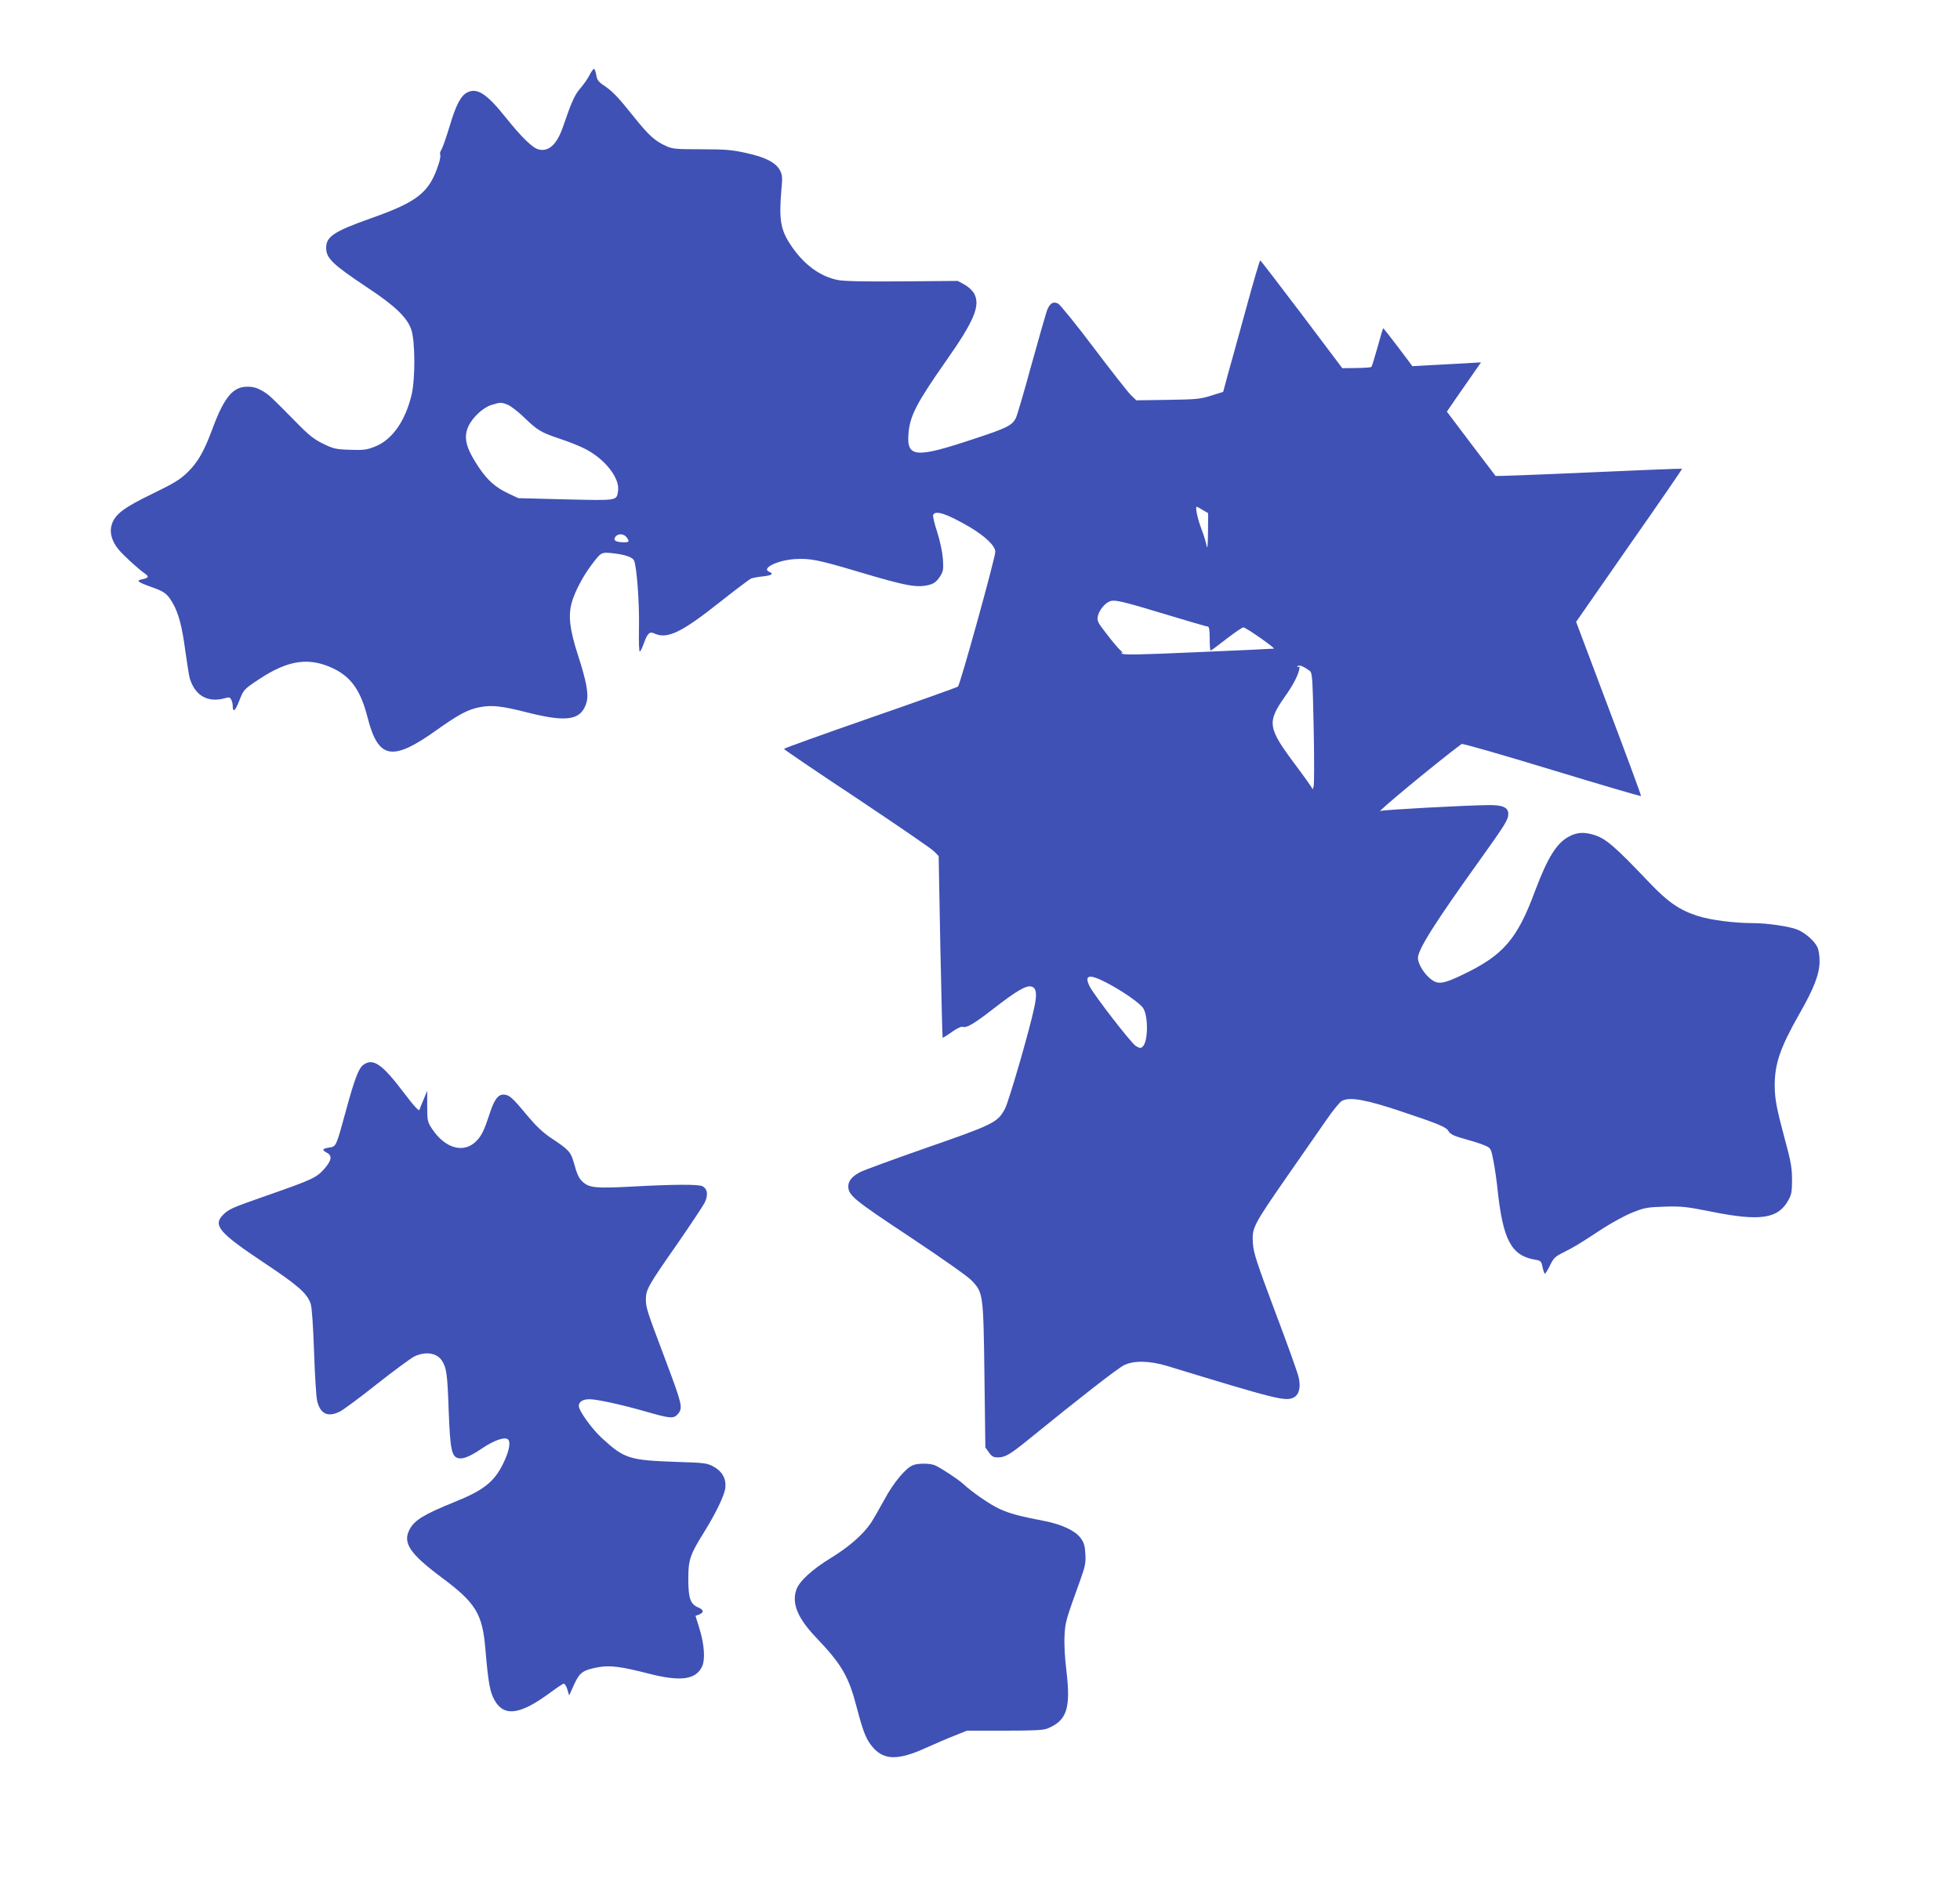 <?xml version="1.0" standalone="no"?>
<!DOCTYPE svg PUBLIC "-//W3C//DTD SVG 20010904//EN"
 "http://www.w3.org/TR/2001/REC-SVG-20010904/DTD/svg10.dtd">
<svg version="1.0" xmlns="http://www.w3.org/2000/svg"
 width="1280pt" height="1234pt" viewBox="0 0 1280 1234"
 preserveAspectRatio="xMidYMid meet">
<g transform="translate(0,1234) scale(0.1,-0.1)"
fill="#3f51b5" stroke="none">
<path d="M3849 11848 c-12 -24 -39 -62 -60 -86 -36 -42 -55 -83 -114 -255 -39
-111 -92 -160 -158 -143 -39 9 -112 81 -213 207 -125 157 -188 198 -253 165
-43 -23 -74 -83 -116 -225 -21 -69 -44 -135 -52 -148 -8 -12 -12 -27 -8 -33 3
-6 -1 -34 -11 -63 -60 -184 -134 -244 -439 -352 -243 -86 -295 -120 -295 -194
0 -68 42 -108 270 -260 176 -116 257 -193 285 -271 27 -74 28 -329 2 -433 -43
-174 -130 -294 -243 -336 -50 -20 -74 -22 -160 -19 -92 3 -107 7 -175 40 -59
29 -94 57 -174 139 -168 170 -177 180 -224 207 -33 19 -59 26 -96 26 -93 0
-150 -68 -225 -268 -56 -152 -96 -223 -163 -289 -50 -49 -85 -71 -233 -143
-188 -91 -244 -134 -265 -203 -15 -50 2 -108 45 -160 34 -41 134 -132 173
-158 28 -19 23 -29 -19 -37 -42 -8 -30 -18 62 -51 85 -30 102 -43 137 -103 39
-66 62 -154 83 -312 11 -80 24 -161 29 -180 34 -114 118 -162 229 -131 27 8
34 7 42 -9 6 -10 10 -30 10 -44 0 -43 17 -29 41 33 31 78 30 77 132 145 191
126 327 145 487 68 114 -56 176 -144 220 -317 70 -275 161 -292 454 -82 144
102 204 134 282 148 78 15 144 7 316 -37 255 -64 346 -48 379 70 14 53 -1 136
-57 308 -54 167 -64 257 -40 343 20 70 72 169 126 241 65 87 66 87 134 81 85
-9 134 -25 146 -47 18 -35 36 -272 33 -438 -2 -99 0 -161 6 -158 5 3 17 29 27
57 23 64 37 76 70 60 82 -37 176 8 424 205 101 80 194 150 205 155 11 4 46 11
78 14 56 6 72 17 42 29 -58 22 51 77 168 84 98 6 151 -5 417 -84 311 -93 383
-106 463 -83 26 7 45 22 63 49 24 37 26 46 22 117 -4 49 -18 115 -37 176 -18
54 -30 105 -27 113 13 34 90 8 241 -80 100 -60 165 -122 165 -160 0 -40 -230
-870 -244 -881 -7 -5 -266 -98 -575 -205 -308 -107 -561 -198 -561 -202 0 -4
215 -150 478 -324 262 -175 489 -330 504 -347 l28 -29 11 -592 c7 -325 13
-593 15 -595 1 -1 28 15 59 37 31 23 63 38 71 35 26 -10 73 18 202 118 149
116 213 153 247 145 33 -8 39 -47 20 -134 -31 -151 -167 -617 -192 -665 -50
-91 -71 -101 -534 -262 -200 -70 -385 -138 -411 -151 -52 -27 -78 -57 -78 -93
0 -59 34 -87 404 -332 215 -143 378 -258 403 -285 74 -79 75 -86 82 -619 l6
-470 23 -32 c19 -27 30 -33 58 -33 48 0 79 18 202 118 327 266 582 465 622
484 63 32 167 30 280 -4 724 -221 776 -234 830 -206 34 19 46 67 31 131 -6 29
-75 221 -153 427 -124 331 -141 384 -146 450 -6 101 1 114 226 439 102 146
218 313 258 371 40 58 84 112 98 119 50 27 154 9 381 -67 249 -83 300 -104
314 -130 12 -22 38 -34 138 -61 39 -11 87 -27 106 -36 33 -15 35 -20 50 -98 9
-45 21 -129 27 -187 35 -329 90 -432 243 -458 40 -7 43 -10 51 -50 5 -23 12
-42 15 -42 4 0 19 25 34 55 23 48 34 58 89 85 70 35 101 54 255 155 59 38 145
85 192 104 79 32 96 35 211 39 113 3 142 0 303 -32 321 -65 439 -48 506 74 21
37 24 57 24 134 0 77 -7 118 -46 261 -55 205 -67 267 -67 357 0 140 37 247
161 465 96 168 131 259 132 343 0 41 -6 77 -16 96 -20 40 -77 89 -125 110 -50
22 -199 44 -294 44 -121 0 -276 20 -358 46 -122 39 -196 90 -318 218 -230 242
-287 291 -368 314 -59 17 -102 15 -149 -8 -87 -42 -146 -136 -231 -362 -116
-313 -206 -417 -468 -543 -137 -66 -169 -69 -221 -23 -40 35 -75 95 -75 130 0
56 111 231 407 644 164 229 183 260 183 298 0 42 -38 59 -133 57 -158 -2 -688
-31 -700 -38 -56 -33 381 329 528 437 6 5 271 -72 590 -169 319 -97 581 -174
582 -171 2 3 -93 260 -211 572 l-213 566 347 499 c192 274 347 500 345 501 -2
2 -276 -9 -609 -24 -333 -15 -607 -25 -609 -23 -2 2 -74 98 -161 212 l-157
208 56 82 c31 45 81 117 112 161 l55 79 -118 -7 c-66 -4 -166 -9 -224 -12
l-106 -6 -94 125 c-52 69 -96 124 -97 123 -2 -2 -19 -58 -37 -125 -19 -68 -37
-125 -40 -128 -3 -3 -46 -6 -97 -7 l-93 -1 -265 352 c-146 193 -268 352 -271
352 -3 1 -46 -144 -94 -321 -49 -178 -102 -371 -119 -430 l-29 -108 -78 -24
c-70 -23 -98 -25 -284 -28 l-205 -3 -37 36 c-20 20 -130 160 -243 310 -114
151 -218 279 -231 286 -33 16 -55 2 -74 -49 -8 -24 -54 -185 -102 -358 -47
-173 -92 -326 -100 -341 -24 -48 -60 -66 -277 -137 -378 -126 -437 -121 -424
36 10 117 51 197 247 477 181 257 223 358 183 435 -11 21 -36 45 -63 60 l-45
25 -364 -3 c-244 -2 -383 1 -420 9 -115 23 -220 100 -302 221 -71 104 -83 168
-66 368 8 84 6 99 -11 130 -27 49 -96 84 -221 111 -89 20 -135 24 -291 24
-169 0 -189 2 -232 22 -72 33 -111 69 -203 183 -108 135 -140 169 -197 209
-40 26 -49 39 -54 71 -4 22 -10 40 -15 40 -5 0 -18 -19 -30 -42z m-531 -2153
c20 -9 66 -44 102 -79 90 -87 111 -100 236 -142 60 -20 136 -50 169 -68 130
-68 225 -192 211 -275 -10 -62 0 -61 -341 -53 l-310 8 -66 31 c-83 39 -136 86
-194 173 -82 123 -99 191 -67 263 26 59 96 125 152 142 59 18 64 18 108 0z
m4536 -686 l36 -21 -1 -126 c-1 -86 -4 -114 -9 -87 -4 22 -19 72 -34 110 -24
61 -42 145 -31 145 2 0 20 -9 39 -21z m-3760 -181 c19 -27 15 -32 -31 -30 -45
2 -61 15 -43 37 18 22 56 19 74 -7z m3512 -499 c148 -45 275 -82 282 -82 8 0
12 -23 12 -79 0 -43 3 -78 6 -78 3 0 50 35 105 78 55 42 104 76 110 74 24 -6
210 -137 198 -139 -8 -1 -232 -12 -498 -23 -384 -17 -486 -19 -495 -9 -8 9 -8
10 4 4 8 -4 3 3 -12 16 -15 13 -56 62 -91 108 -60 77 -64 86 -57 118 9 37 43
80 75 94 32 14 77 4 361 -82z m947 -371 c17 -13 19 -41 26 -368 4 -195 4 -368
0 -385 -4 -16 -7 -25 -8 -19 -1 7 -50 76 -109 155 -185 247 -190 280 -67 454
48 68 79 127 89 168 5 21 4 27 -5 21 -8 -4 -9 -3 -5 4 7 12 39 0 79 -30z
m-1325 -2038 c103 -54 211 -129 236 -163 35 -48 35 -216 0 -252 -14 -14 -19
-13 -46 2 -30 18 -270 328 -302 390 -38 76 -2 83 112 23z"/>
<path d="M2374 5385 c-31 -21 -58 -91 -114 -297 -66 -242 -64 -237 -111 -244
-45 -8 -49 -15 -14 -34 36 -19 31 -50 -17 -105 -51 -57 -74 -69 -363 -170
-246 -86 -259 -92 -298 -130 -68 -69 -26 -118 265 -312 224 -149 284 -201 307
-270 8 -24 16 -142 22 -313 5 -151 14 -295 20 -320 20 -85 68 -109 146 -72 20
9 130 90 243 180 113 89 224 171 247 182 73 34 146 23 179 -28 30 -46 36 -87
44 -323 10 -258 19 -303 63 -314 31 -8 79 12 158 66 75 50 145 75 166 57 20
-16 8 -78 -29 -154 -59 -123 -128 -178 -319 -255 -205 -83 -262 -119 -295
-181 -45 -87 3 -158 211 -313 223 -166 266 -237 285 -469 19 -219 29 -279 61
-334 62 -108 167 -93 363 52 42 31 81 57 87 58 6 2 17 -15 24 -37 l12 -40 32
71 c37 81 58 95 161 114 74 13 146 4 325 -42 207 -53 305 -41 348 42 24 46 18
145 -16 255 l-25 80 24 9 c33 13 30 31 -6 46 -51 21 -65 60 -65 185 0 127 11
159 102 305 78 125 135 244 140 292 6 60 -21 107 -77 138 -42 23 -58 25 -250
31 -301 11 -333 21 -478 154 -67 61 -152 180 -152 211 0 28 26 44 70 44 49 0
212 -36 366 -80 166 -48 185 -49 214 -13 30 38 24 62 -85 352 -123 326 -126
337 -127 393 0 64 15 91 204 361 87 126 168 248 180 271 24 50 19 89 -14 107
-25 14 -186 13 -463 -2 -226 -12 -273 -8 -314 26 -30 26 -41 48 -65 135 -18
64 -33 81 -142 153 -59 39 -100 78 -164 154 -97 117 -115 132 -152 133 -37 0
-62 -35 -93 -133 -31 -95 -49 -133 -79 -165 -81 -90 -207 -58 -295 75 -29 44
-31 52 -31 147 l0 101 -25 -60 c-14 -33 -25 -61 -25 -62 0 -18 -33 17 -104
111 -140 185 -199 226 -262 181z"/>
<path d="M5962 2769 c-48 -19 -127 -114 -186 -224 -33 -60 -73 -130 -89 -154
-52 -76 -141 -154 -258 -226 -126 -77 -211 -155 -229 -211 -30 -90 10 -185
130 -311 168 -176 213 -254 266 -460 43 -163 62 -210 109 -262 72 -79 163 -79
338 0 62 28 148 65 192 82 l80 32 245 0 c189 0 253 3 280 14 127 52 153 130
125 372 -11 86 -16 179 -13 233 5 93 8 102 103 365 32 90 37 113 33 171 -3 55
-9 74 -32 105 -37 48 -124 88 -237 110 -157 30 -224 48 -288 77 -60 26 -183
111 -241 165 -31 29 -145 104 -183 121 -32 14 -112 15 -145 1z"/>
</g>
</svg>
